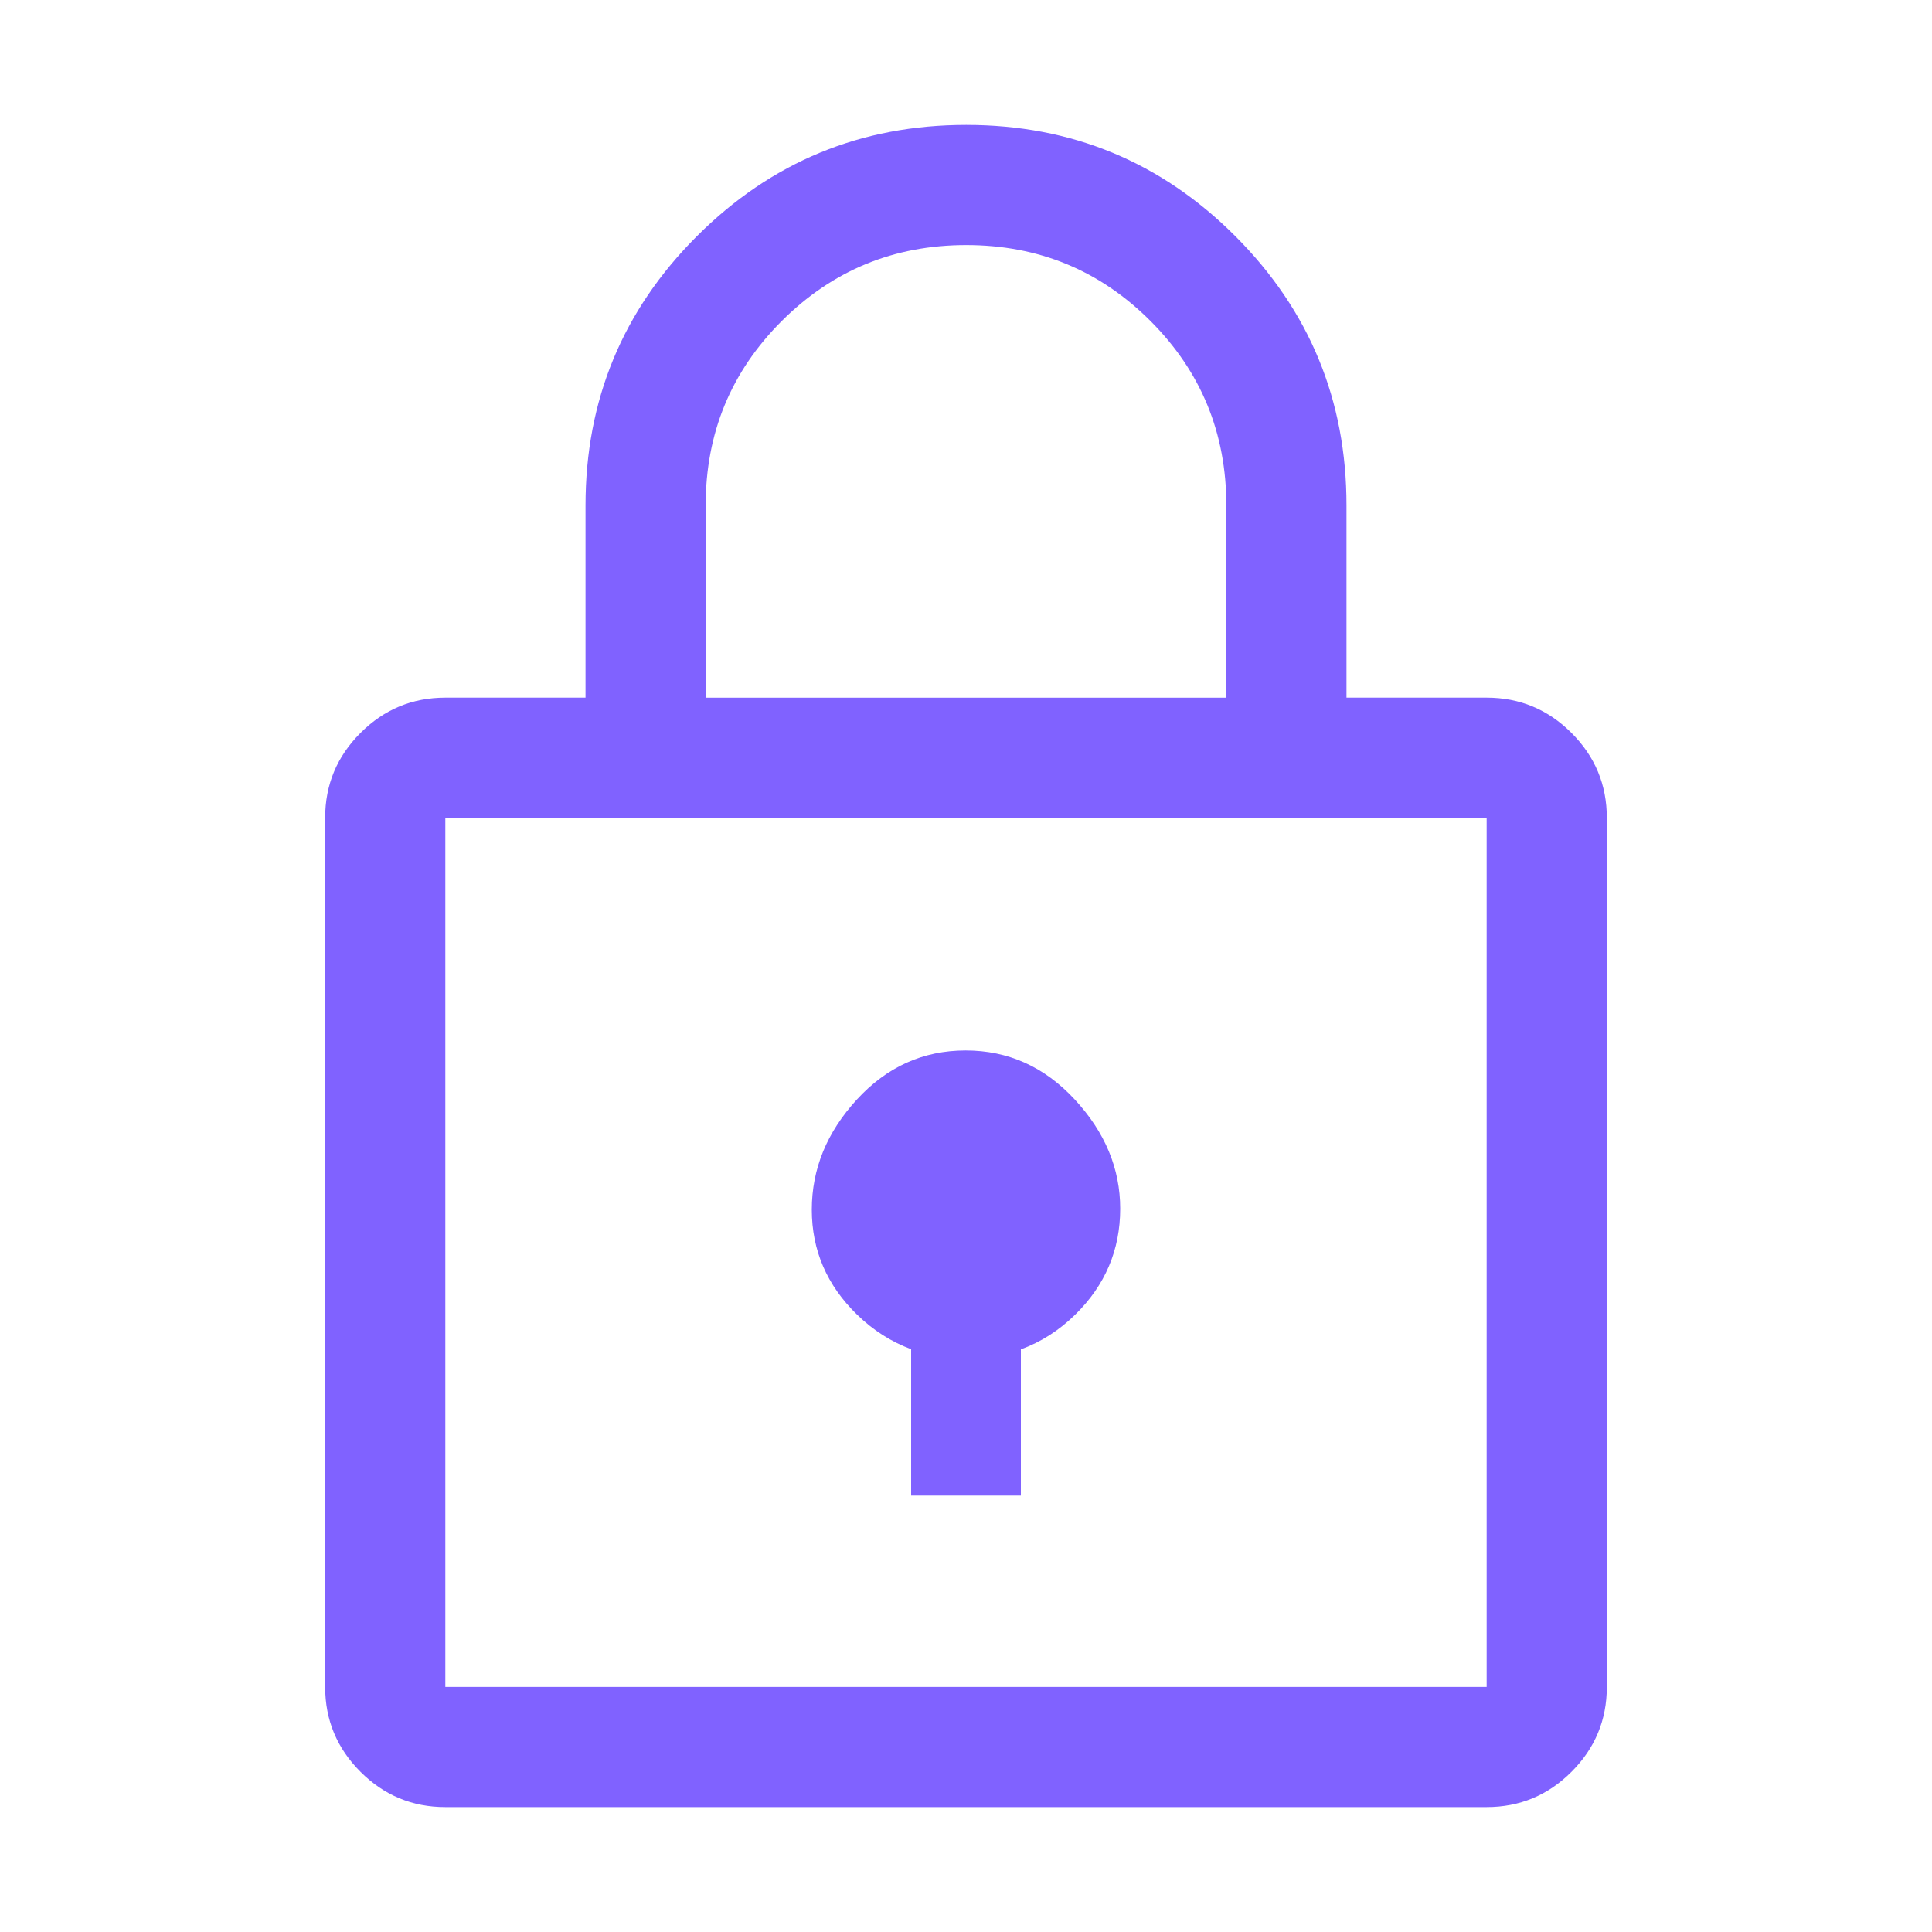 <?xml version="1.0" encoding="UTF-8"?>
<svg id="Layer_1" xmlns="http://www.w3.org/2000/svg" version="1.1" viewBox="0 0 80 80">
  <!-- Generator: Adobe Illustrator 29.1.0, SVG Export Plug-In . SVG Version: 2.1.0 Build 142)  -->
  <defs>
    <style>
      .st0 {
        fill: #8062ff;
      }
    </style>
  </defs>
  <path class="st0" d="M65.073,30.35c-.974-.974-2.146-1.462-3.514-1.462h-5.804v-7.961c0-4.359-1.534-8.074-4.602-11.147-3.068-3.072-6.783-4.608-11.144-4.608s-8.079,1.536-11.153,4.608c-3.074,3.072-4.611,6.788-4.611,11.147v7.961h-5.805c-1.368,0-2.539.487-3.514,1.462-.974.974-1.462,2.145-1.462,3.514v35.988c0,1.368.487,2.539,1.462,3.514.974.974,2.146,1.462,3.514,1.462h43.119c1.368,0,2.54-.487,3.514-1.462.974-.974,1.462-2.146,1.462-3.514v-35.988c0-1.368-.487-2.54-1.462-3.514ZM29.22,20.928c0-2.994,1.05-5.54,3.151-7.636,2.101-2.096,4.647-3.144,7.639-3.144s5.535,1.048,7.629,3.144c2.094,2.096,3.141,4.641,3.141,7.636v7.961h-21.56v-7.961ZM61.56,69.852H18.44v-35.988h43.119v35.988Z"/>
  <path class="st0" d="M37.728,55.867v6.062h4.544v-6.054c.824-.302,1.575-.777,2.247-1.435,1.244-1.218,1.866-2.682,1.866-4.392,0-1.658-.627-3.165-1.88-4.519-1.253-1.354-2.759-2.032-4.519-2.032s-3.261.677-4.505,2.032c-1.244,1.354-1.866,2.875-1.866,4.561s.627,3.137,1.88,4.353c.671.651,1.417,1.122,2.233,1.425Z"/>
</svg>